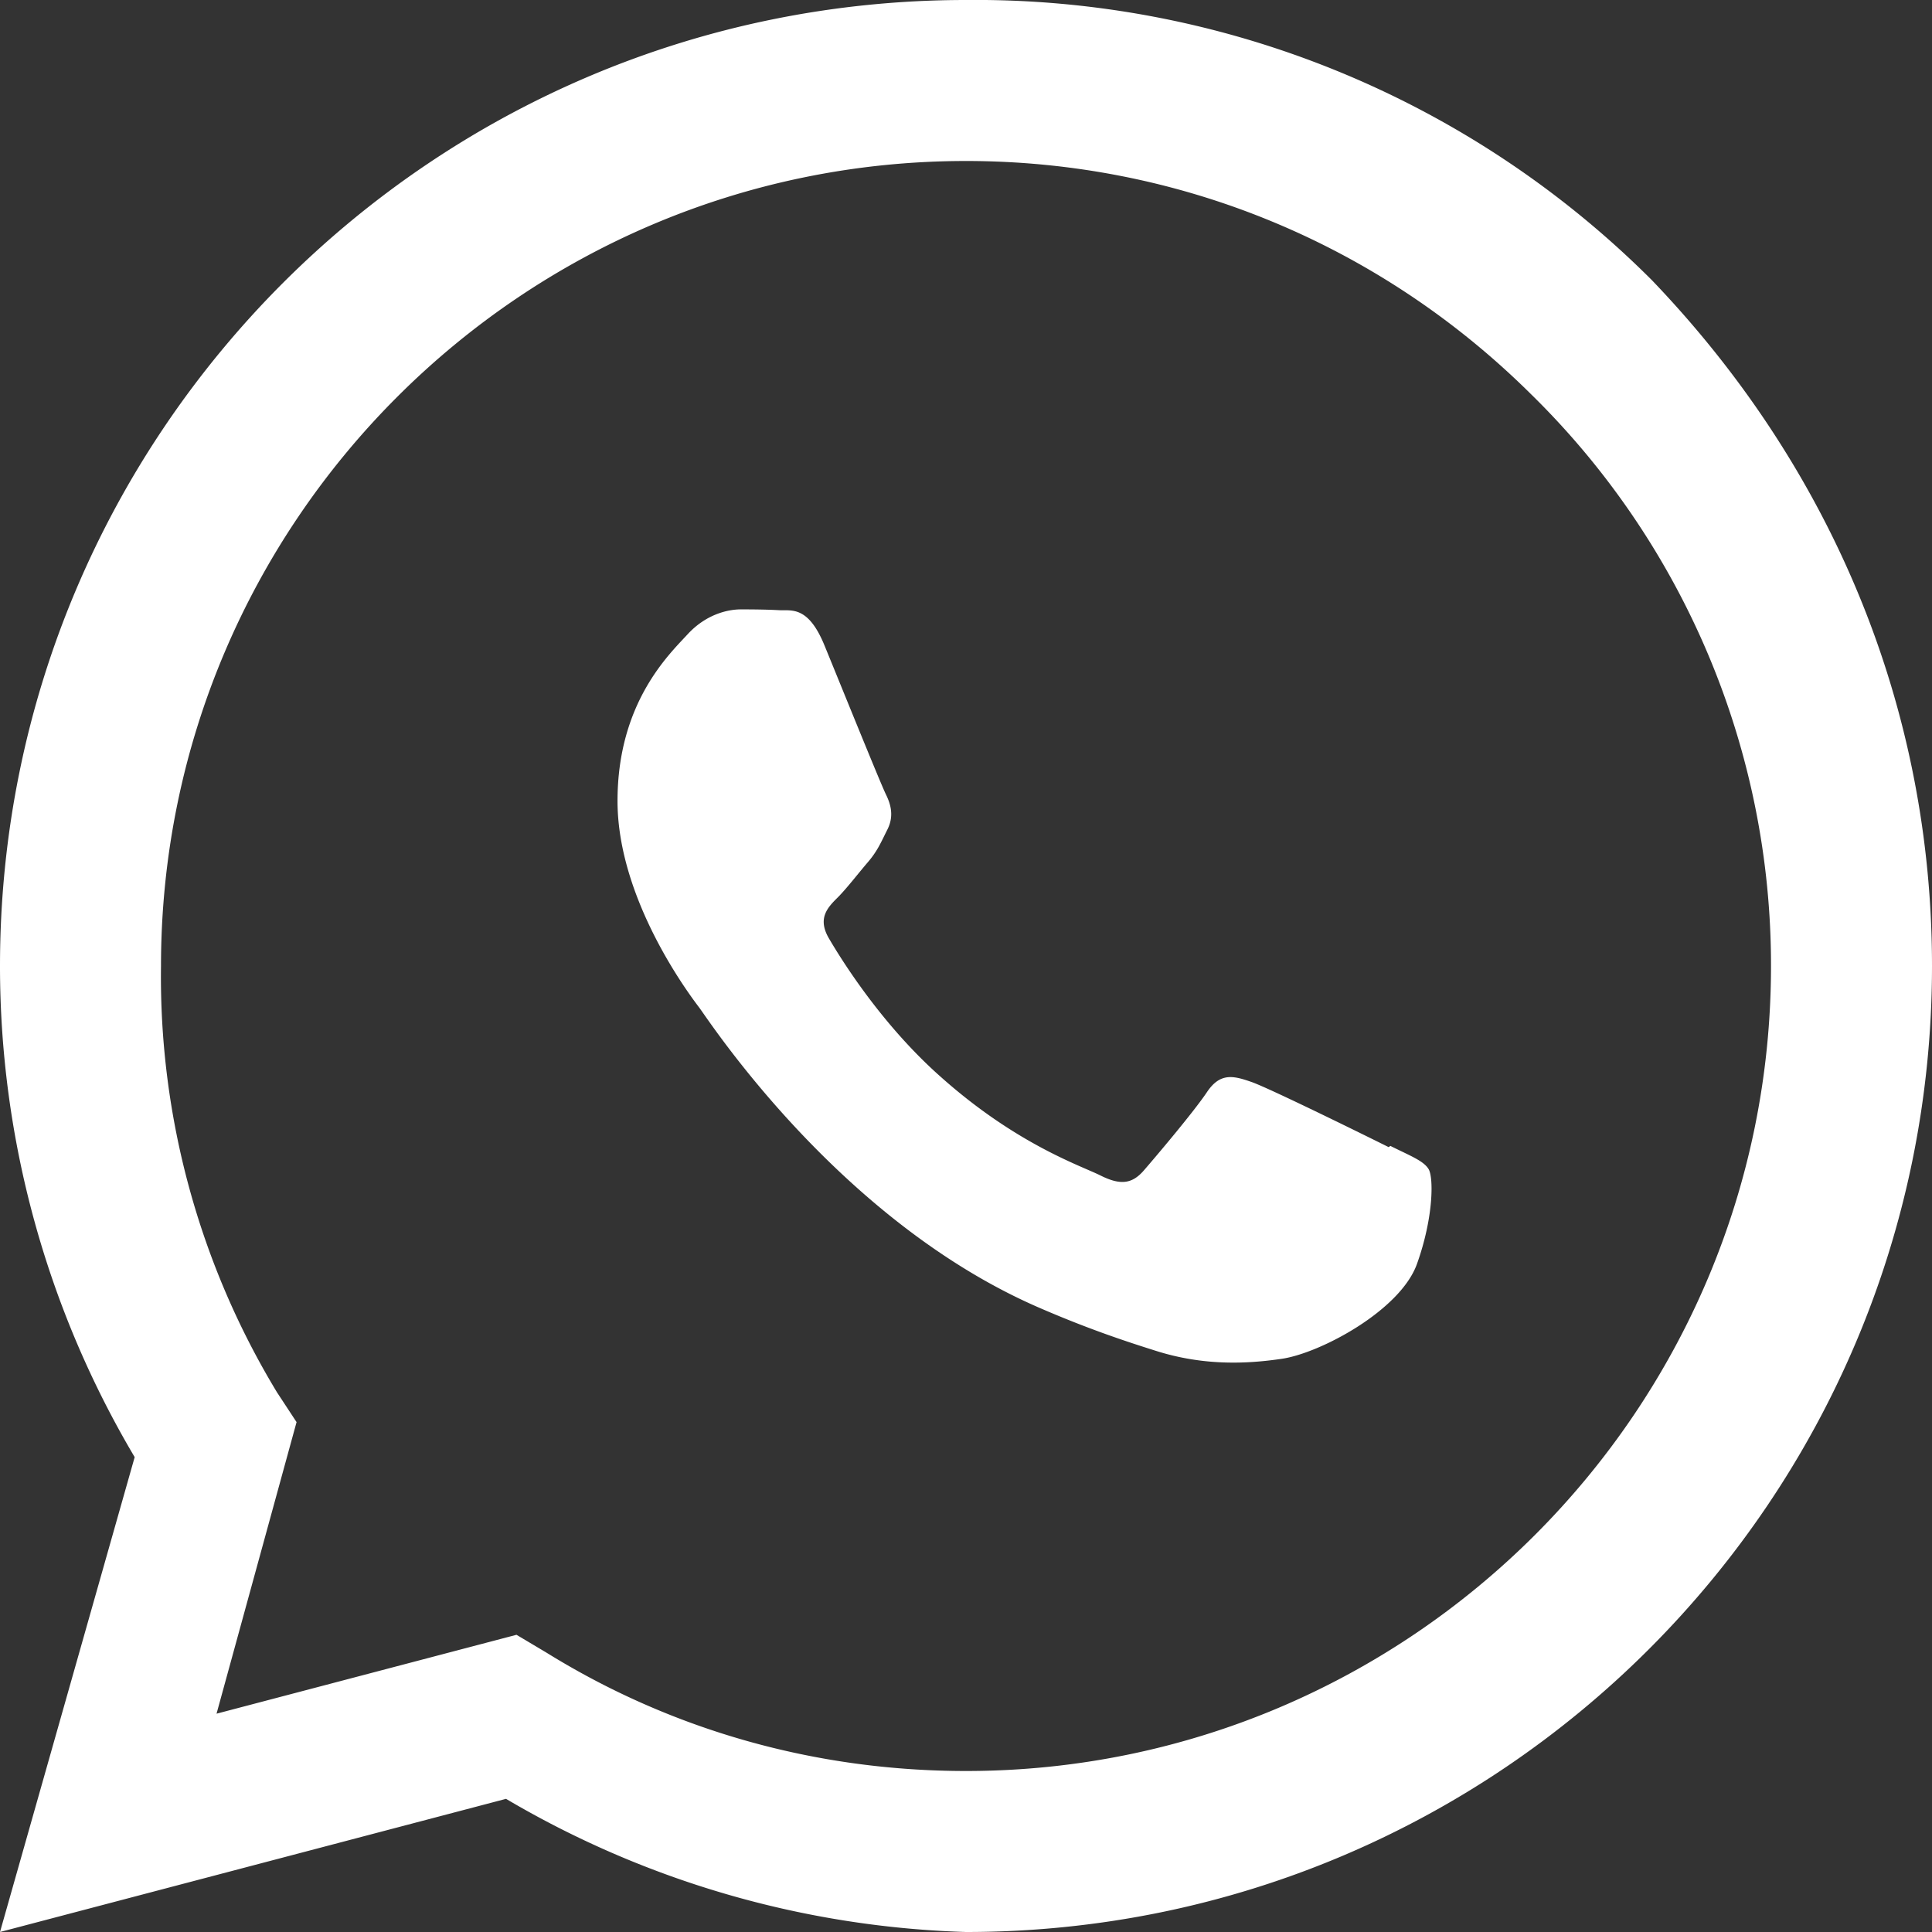 <svg
    xmlns="http://www.w3.org/2000/svg"
    width="24"
    height="24"
    fill="white"
    viewBox="0 0 24 24"
>
    <rect x="0" y="0" width="24" height="24" fill="#333333" stroke="none"/>
    <path d="M20.52 3.48A11.88 11.88 0 0012 0C5.373 0 0 5.373 0 12a11.96 11.96 0 001.673 6.101L0 24l6.286-1.654A11.953 11.953 0 0012 24c6.627 0 12-5.373 12-12 0-3.186-1.224-6.167-3.48-8.52zM12 22c-1.873 0-3.66-.509-5.211-1.47l-.373-.222-3.726.98.994-3.622-.243-.37A9.964 9.964 0 012 12C2 6.486 6.486 2 12 2c2.635 0 5.13 1.027 7.011 2.889A9.929 9.929 0 0122 12c0 5.514-4.486 10-10 10zm5.25-7.75c-.248-.124-1.469-.726-1.697-.807-.228-.08-.394-.124-.56.124s-.64.807-.785.974c-.144.165-.288.186-.536.062-.248-.124-1.048-.387-1.996-1.235-.737-.655-1.235-1.465-1.38-1.713-.144-.248-.015-.382.109-.505.112-.112.248-.29.372-.435.124-.144.165-.248.248-.413.082-.165.041-.31-.02-.434-.062-.124-.56-1.355-.767-1.86-.202-.486-.408-.42-.56-.428-.145-.008-.31-.01-.475-.01s-.434.062-.662.31c-.228.248-.87.85-.87 2.07 0 1.22.89 2.402 1.014 2.565.124.165 1.75 2.67 4.25 3.741.595.257 1.06.41 1.422.524.597.19 1.14.163 1.569.099.479-.072 1.469-.6 1.676-1.178.207-.578.207-1.073.145-1.177-.062-.104-.227-.165-.475-.289z" />
</svg>